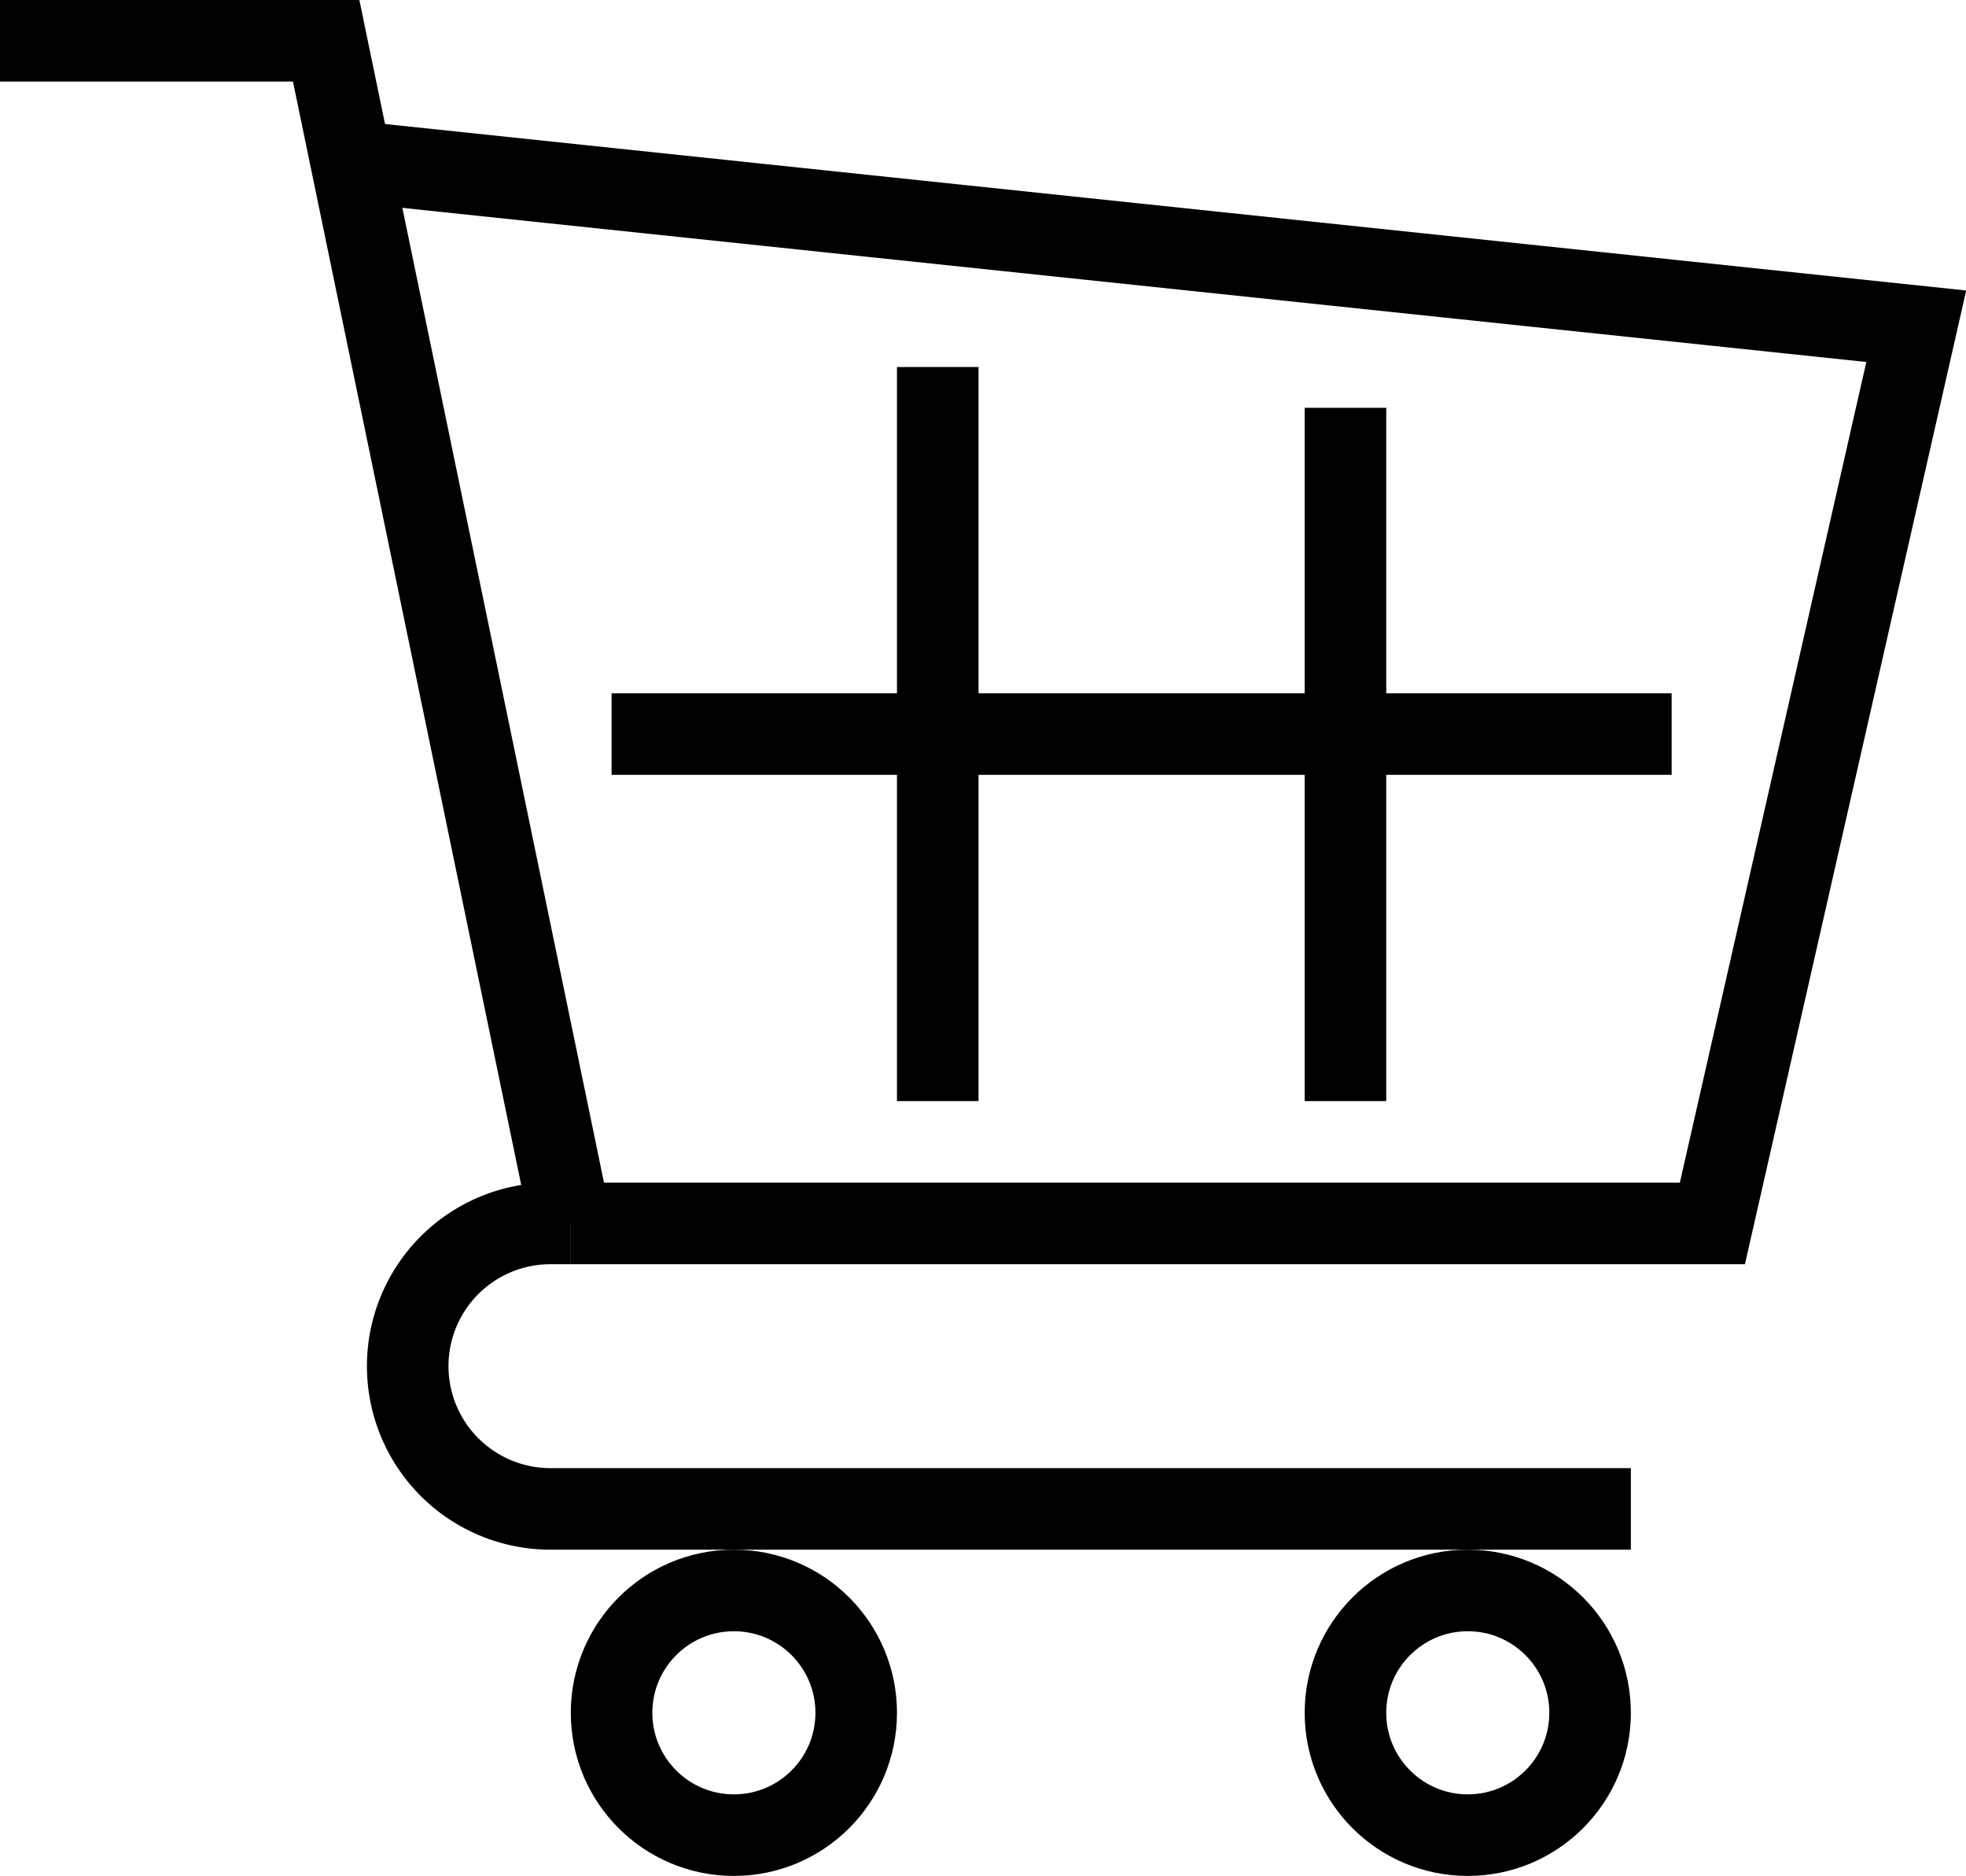 <svg xmlns="http://www.w3.org/2000/svg" width="48.22" height="46" viewBox="0 0 48.22 46"><defs><style>.cls-1{fill:none;stroke:#000;stroke-miterlimit:10;stroke-width:2px;}</style></defs><g id="レイヤー_2" data-name="レイヤー 2"><g id="レイヤー_1-2" data-name="レイヤー 1"><path class="cls-1" d="M40,37H13.5A3.5,3.5,0,0,1,10,33.5h0A3.5,3.5,0,0,1,13.5,30H14"/><circle class="cls-1" cx="18" cy="42" r="3"/><circle class="cls-1" cx="36" cy="42" r="3"/><polyline class="cls-1" points="0 1 8 1 14 30"/><polyline class="cls-1" points="14 30 42 30 47 8 9 4"/><line class="cls-1" x1="15" y1="18" x2="41" y2="18"/><line class="cls-1" x1="23" y1="9" x2="23" y2="27"/><line class="cls-1" x1="33" y1="10" x2="33" y2="27"/></g></g></svg>